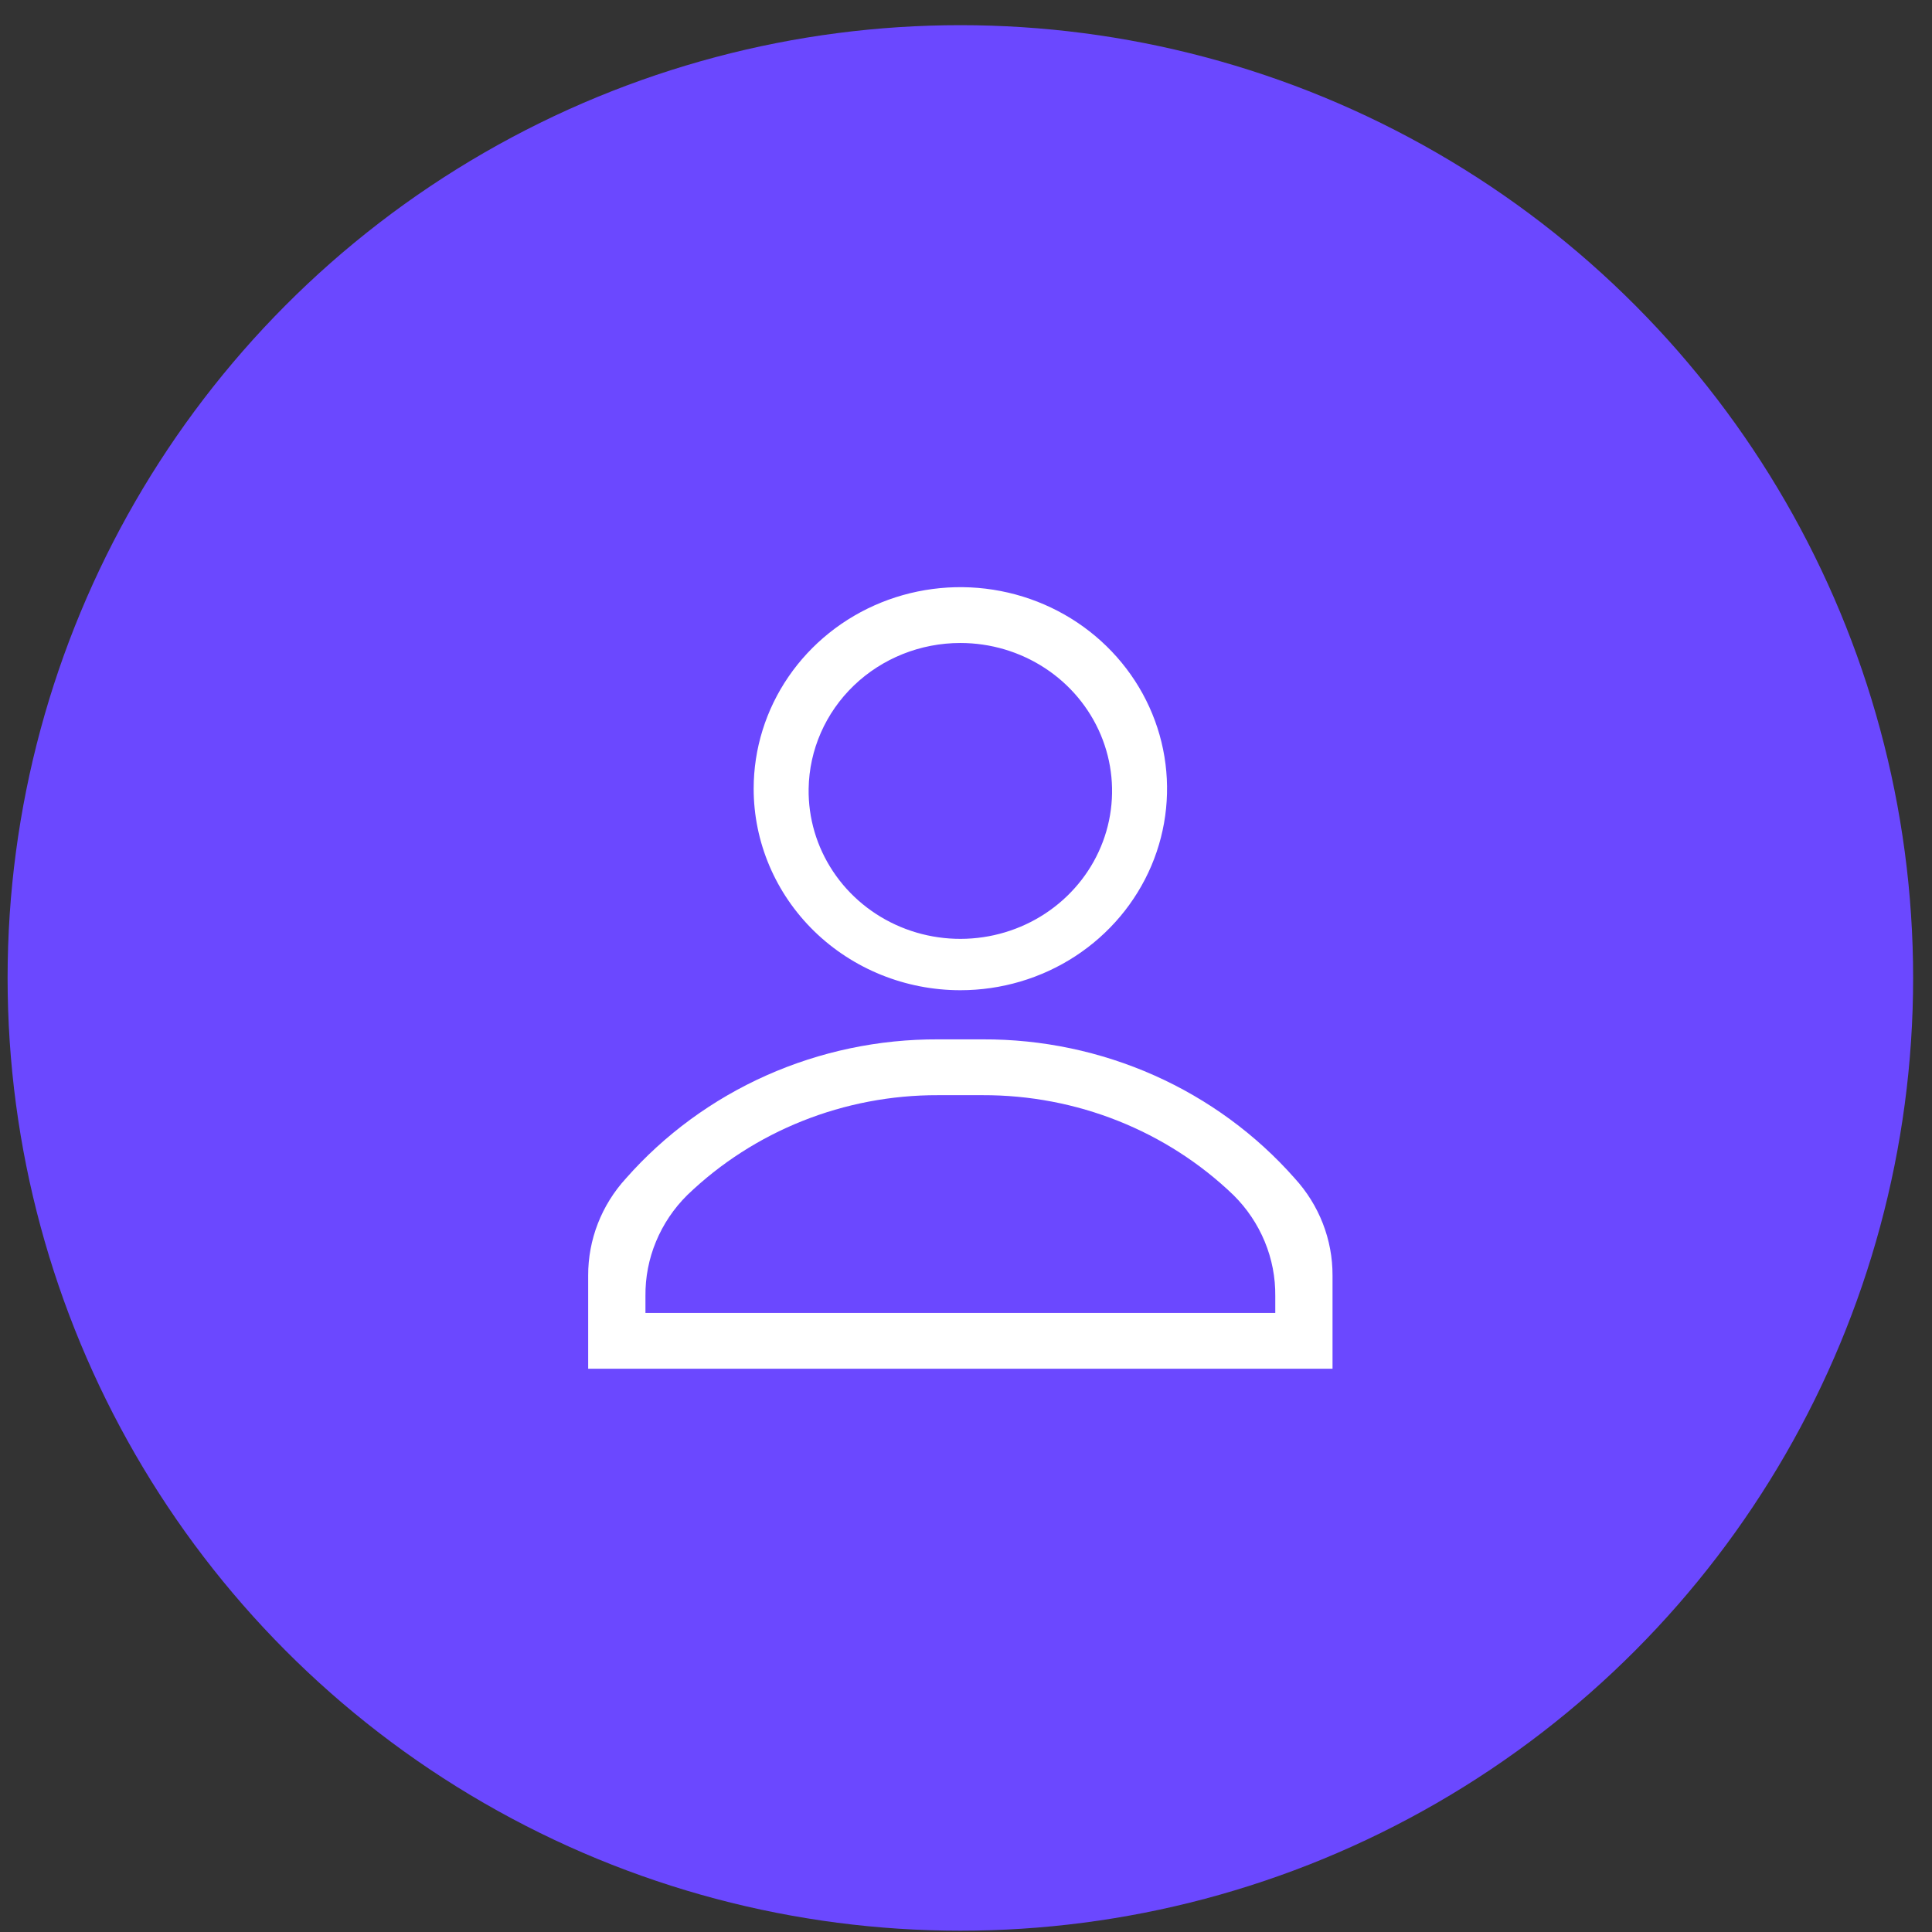 <svg width="73" height="73" viewBox="0 0 73 73" fill="none" xmlns="http://www.w3.org/2000/svg">
<rect x="0" y="0" width="73" height="73" fill="#333333" stroke="none"/>
<circle cx="36.287" cy="36.951" r="36" fill="#6B48FF"/>
<path d="M48.922 44.524C47.463 42.869 45.653 41.542 43.618 40.635C41.582 39.729 39.369 39.263 37.131 39.272H35.443C33.205 39.263 30.992 39.729 28.956 40.635C26.921 41.542 25.111 42.869 23.652 44.524C22.728 45.534 22.22 46.841 22.224 48.194V51.717H50.349V48.194C50.354 46.841 49.846 45.534 48.922 44.524ZM48.186 49.608H24.388V48.975C24.38 48.268 24.515 47.567 24.787 46.912C25.058 46.257 25.459 45.66 25.967 45.157C28.491 42.728 31.897 41.371 35.443 41.381H37.131C40.677 41.371 44.083 42.728 46.607 45.157C47.115 45.66 47.516 46.257 47.787 46.912C48.059 47.567 48.194 48.268 48.186 48.975V49.608Z" fill="white"/>
<path d="M36.287 37.415C37.832 37.415 39.342 36.969 40.626 36.132C41.91 35.295 42.911 34.106 43.503 32.715C44.094 31.323 44.248 29.792 43.947 28.315C43.646 26.838 42.902 25.481 41.809 24.416C40.717 23.351 39.326 22.626 37.811 22.332C36.296 22.038 34.725 22.189 33.298 22.765C31.871 23.342 30.651 24.318 29.793 25.57C28.935 26.822 28.477 28.294 28.477 29.8C28.477 31.82 29.3 33.757 30.764 35.185C32.229 36.613 34.216 37.415 36.287 37.415ZM36.287 24.295C37.425 24.295 38.536 24.625 39.481 25.243C40.426 25.861 41.16 26.739 41.592 27.766C42.023 28.792 42.131 29.92 41.903 31.007C41.675 32.093 41.12 33.089 40.309 33.867C39.499 34.646 38.469 35.171 37.352 35.377C36.234 35.583 35.078 35.461 34.032 35.025C32.986 34.589 32.097 33.859 31.478 32.929C30.858 31.998 30.537 30.91 30.554 29.8C30.577 28.333 31.191 26.932 32.263 25.902C33.336 24.872 34.781 24.295 36.287 24.295Z" fill="white"/>
</svg>
